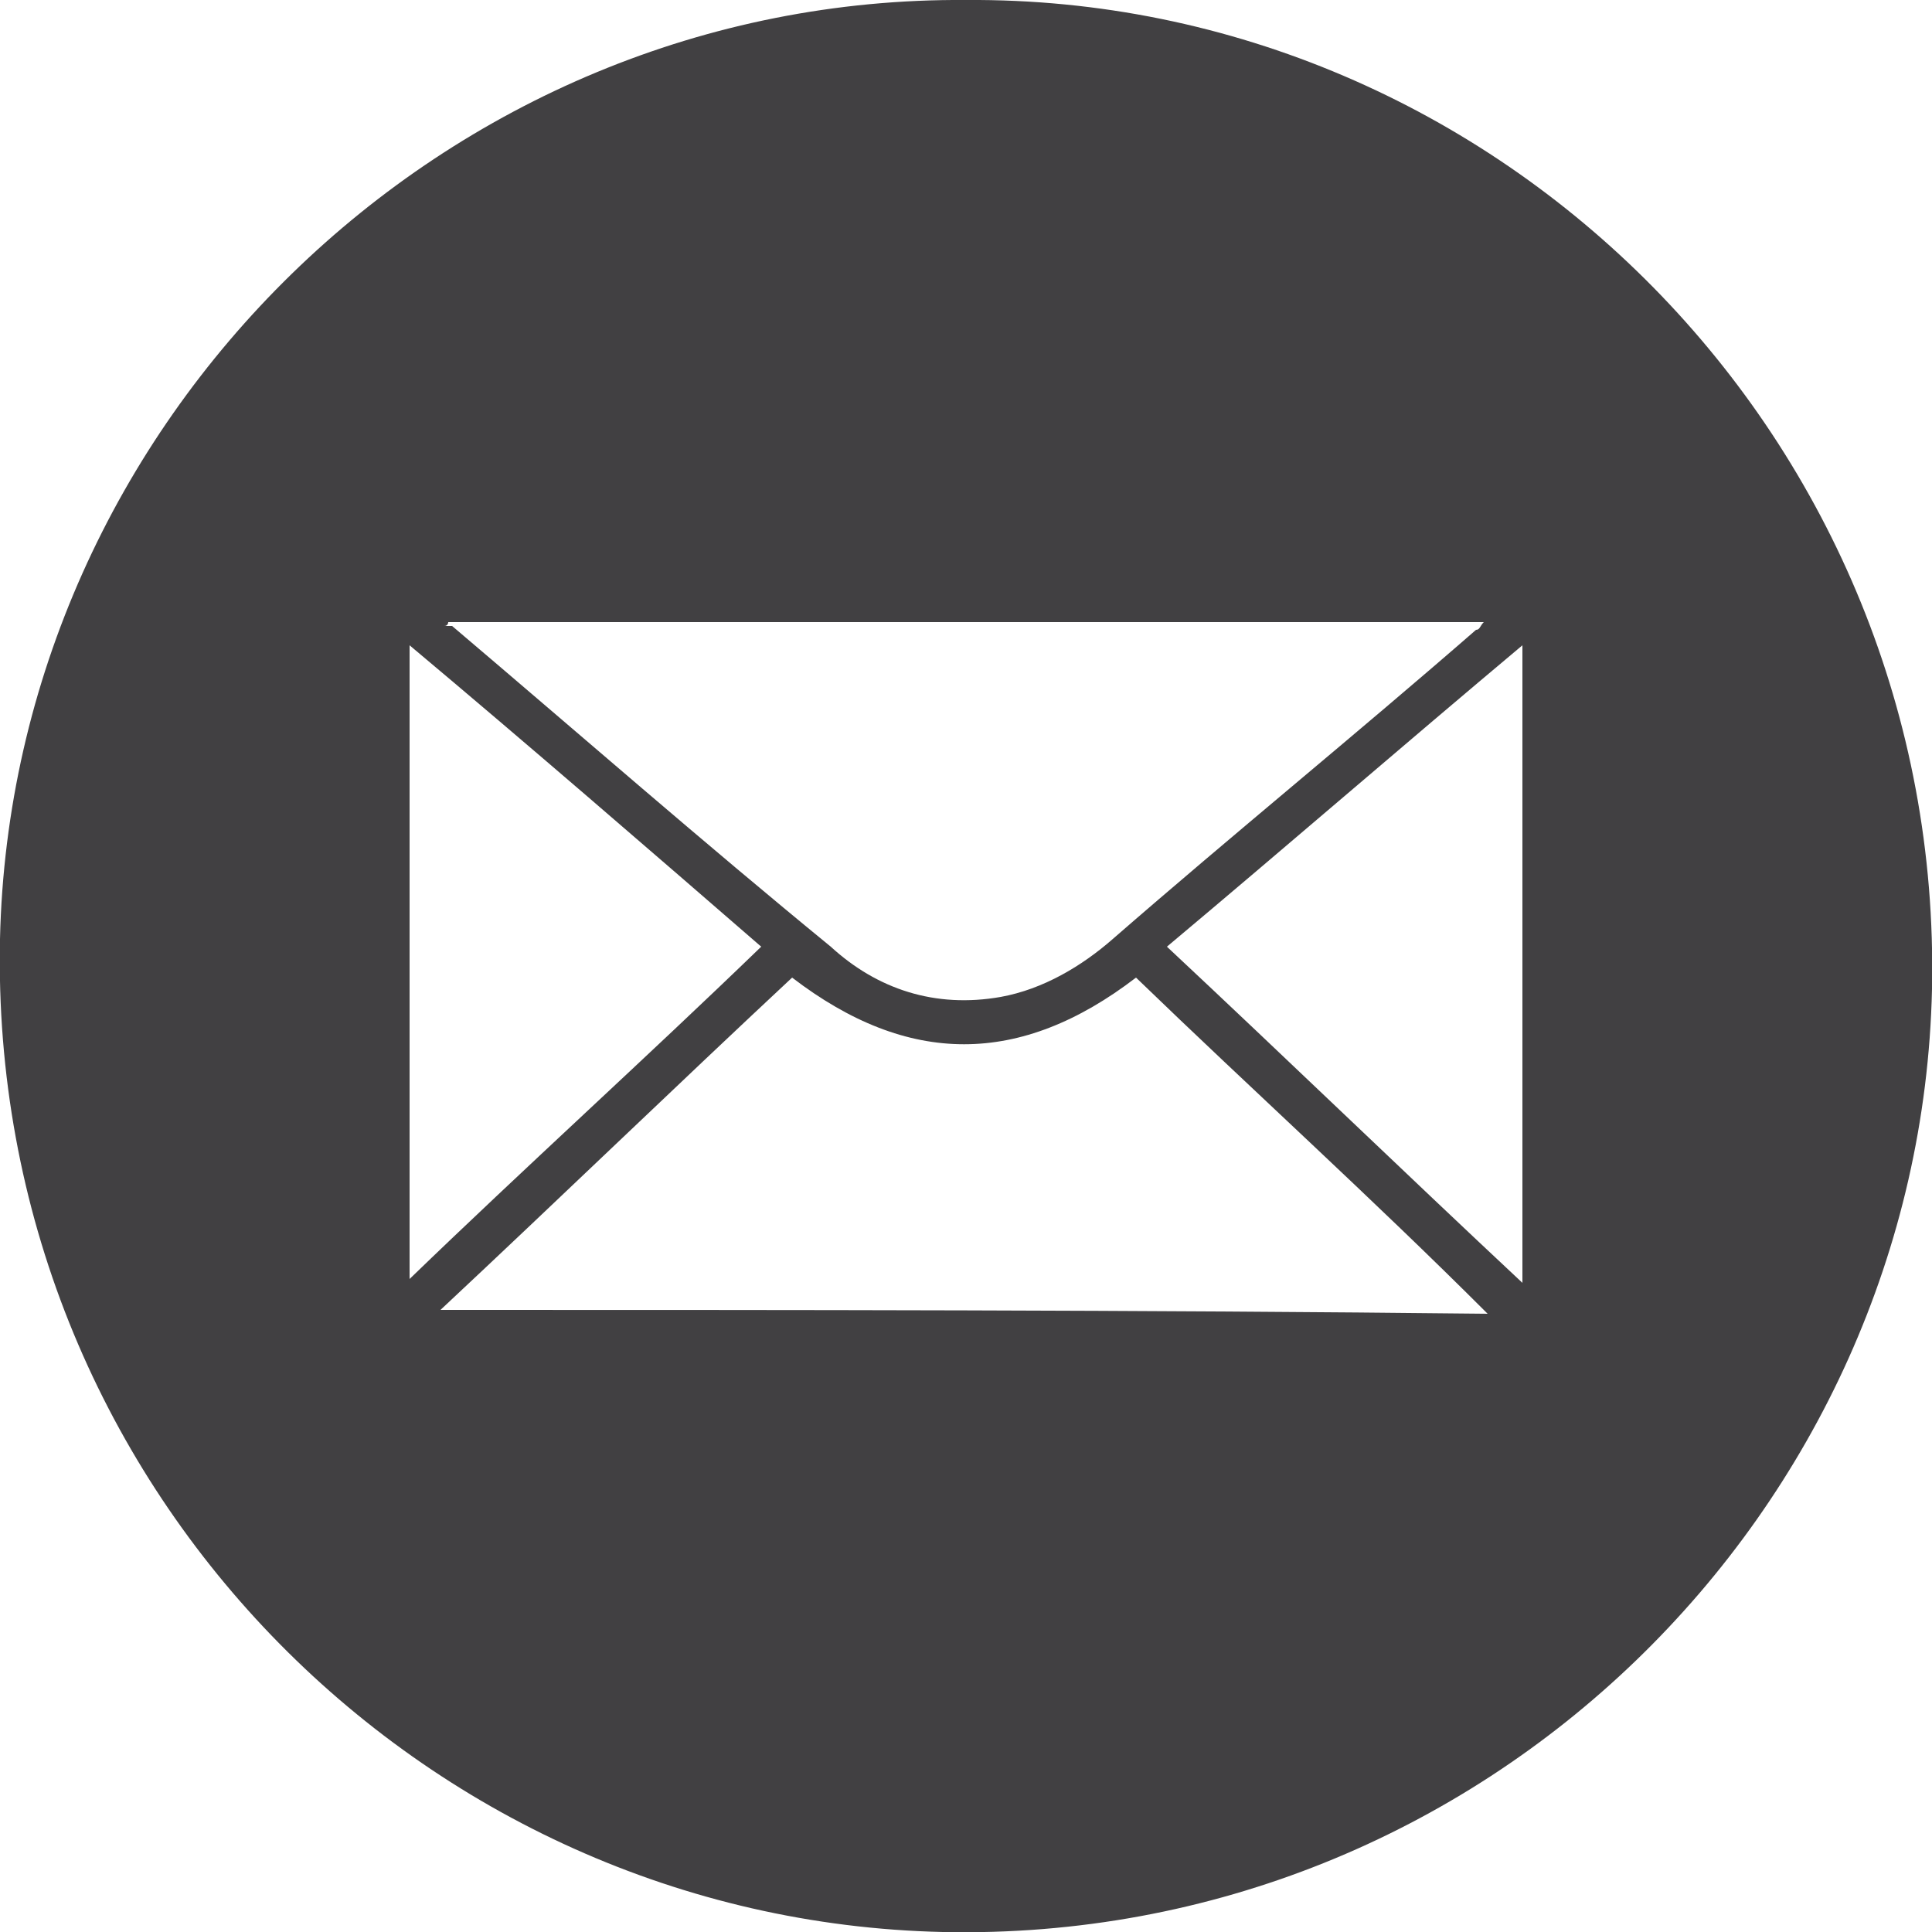 <?xml version="1.0" encoding="utf-8"?>
<!-- Generator: Adobe Illustrator 22.0.1, SVG Export Plug-In . SVG Version: 6.00 Build 0)  -->
<svg version="1.1" id="Layer_1" xmlns="http://www.w3.org/2000/svg" xmlns:xlink="http://www.w3.org/1999/xlink" x="0px" y="0px"
	 viewBox="0 0 50 50" style="enable-background:new 0 0 50 50;" xml:space="preserve">
<style type="text/css">
	.st0{fill:#414042;}
</style>
<path class="st0" d="M25,0C11.5-0.1,0.3,10.9,0,24.3C-0.3,38.4,10.9,49.7,24.4,50C38.4,50.3,49.7,39.1,50,25.6
	C50.3,11.4,38.8-0.1,25,0z M11.6,16.1c8.9,0,17.8,0,26.8,0c-0.1,0.1-0.1,0.2-0.2,0.2c-3.1,2.7-6.3,5.3-9.4,8
	c-0.8,0.7-1.8,1.3-2.9,1.5c-1.7,0.3-3.2-0.2-4.4-1.3c-3.3-2.7-6.5-5.5-9.8-8.3c0,0-0.1,0-0.2,0C11.6,16.2,11.6,16.1,11.6,16.1z
	 M10.6,16.7c3.1,2.6,6.1,5.2,9.1,7.8c-3,2.9-6.1,5.7-9.1,8.6C10.6,27.6,10.6,22.2,10.6,16.7z M11.4,33.9c3.1-2.9,6.1-5.8,9.1-8.6
	c3,2.3,5.9,2.3,8.9,0c3,2.9,6.1,5.7,9.1,8.7C29.5,33.9,20.5,33.9,11.4,33.9z M39.4,33.2c-3.1-2.9-6.1-5.8-9.2-8.7
	c3.1-2.6,6.1-5.2,9.2-7.8C39.4,22.2,39.4,27.6,39.4,33.2z"/>
</svg>
